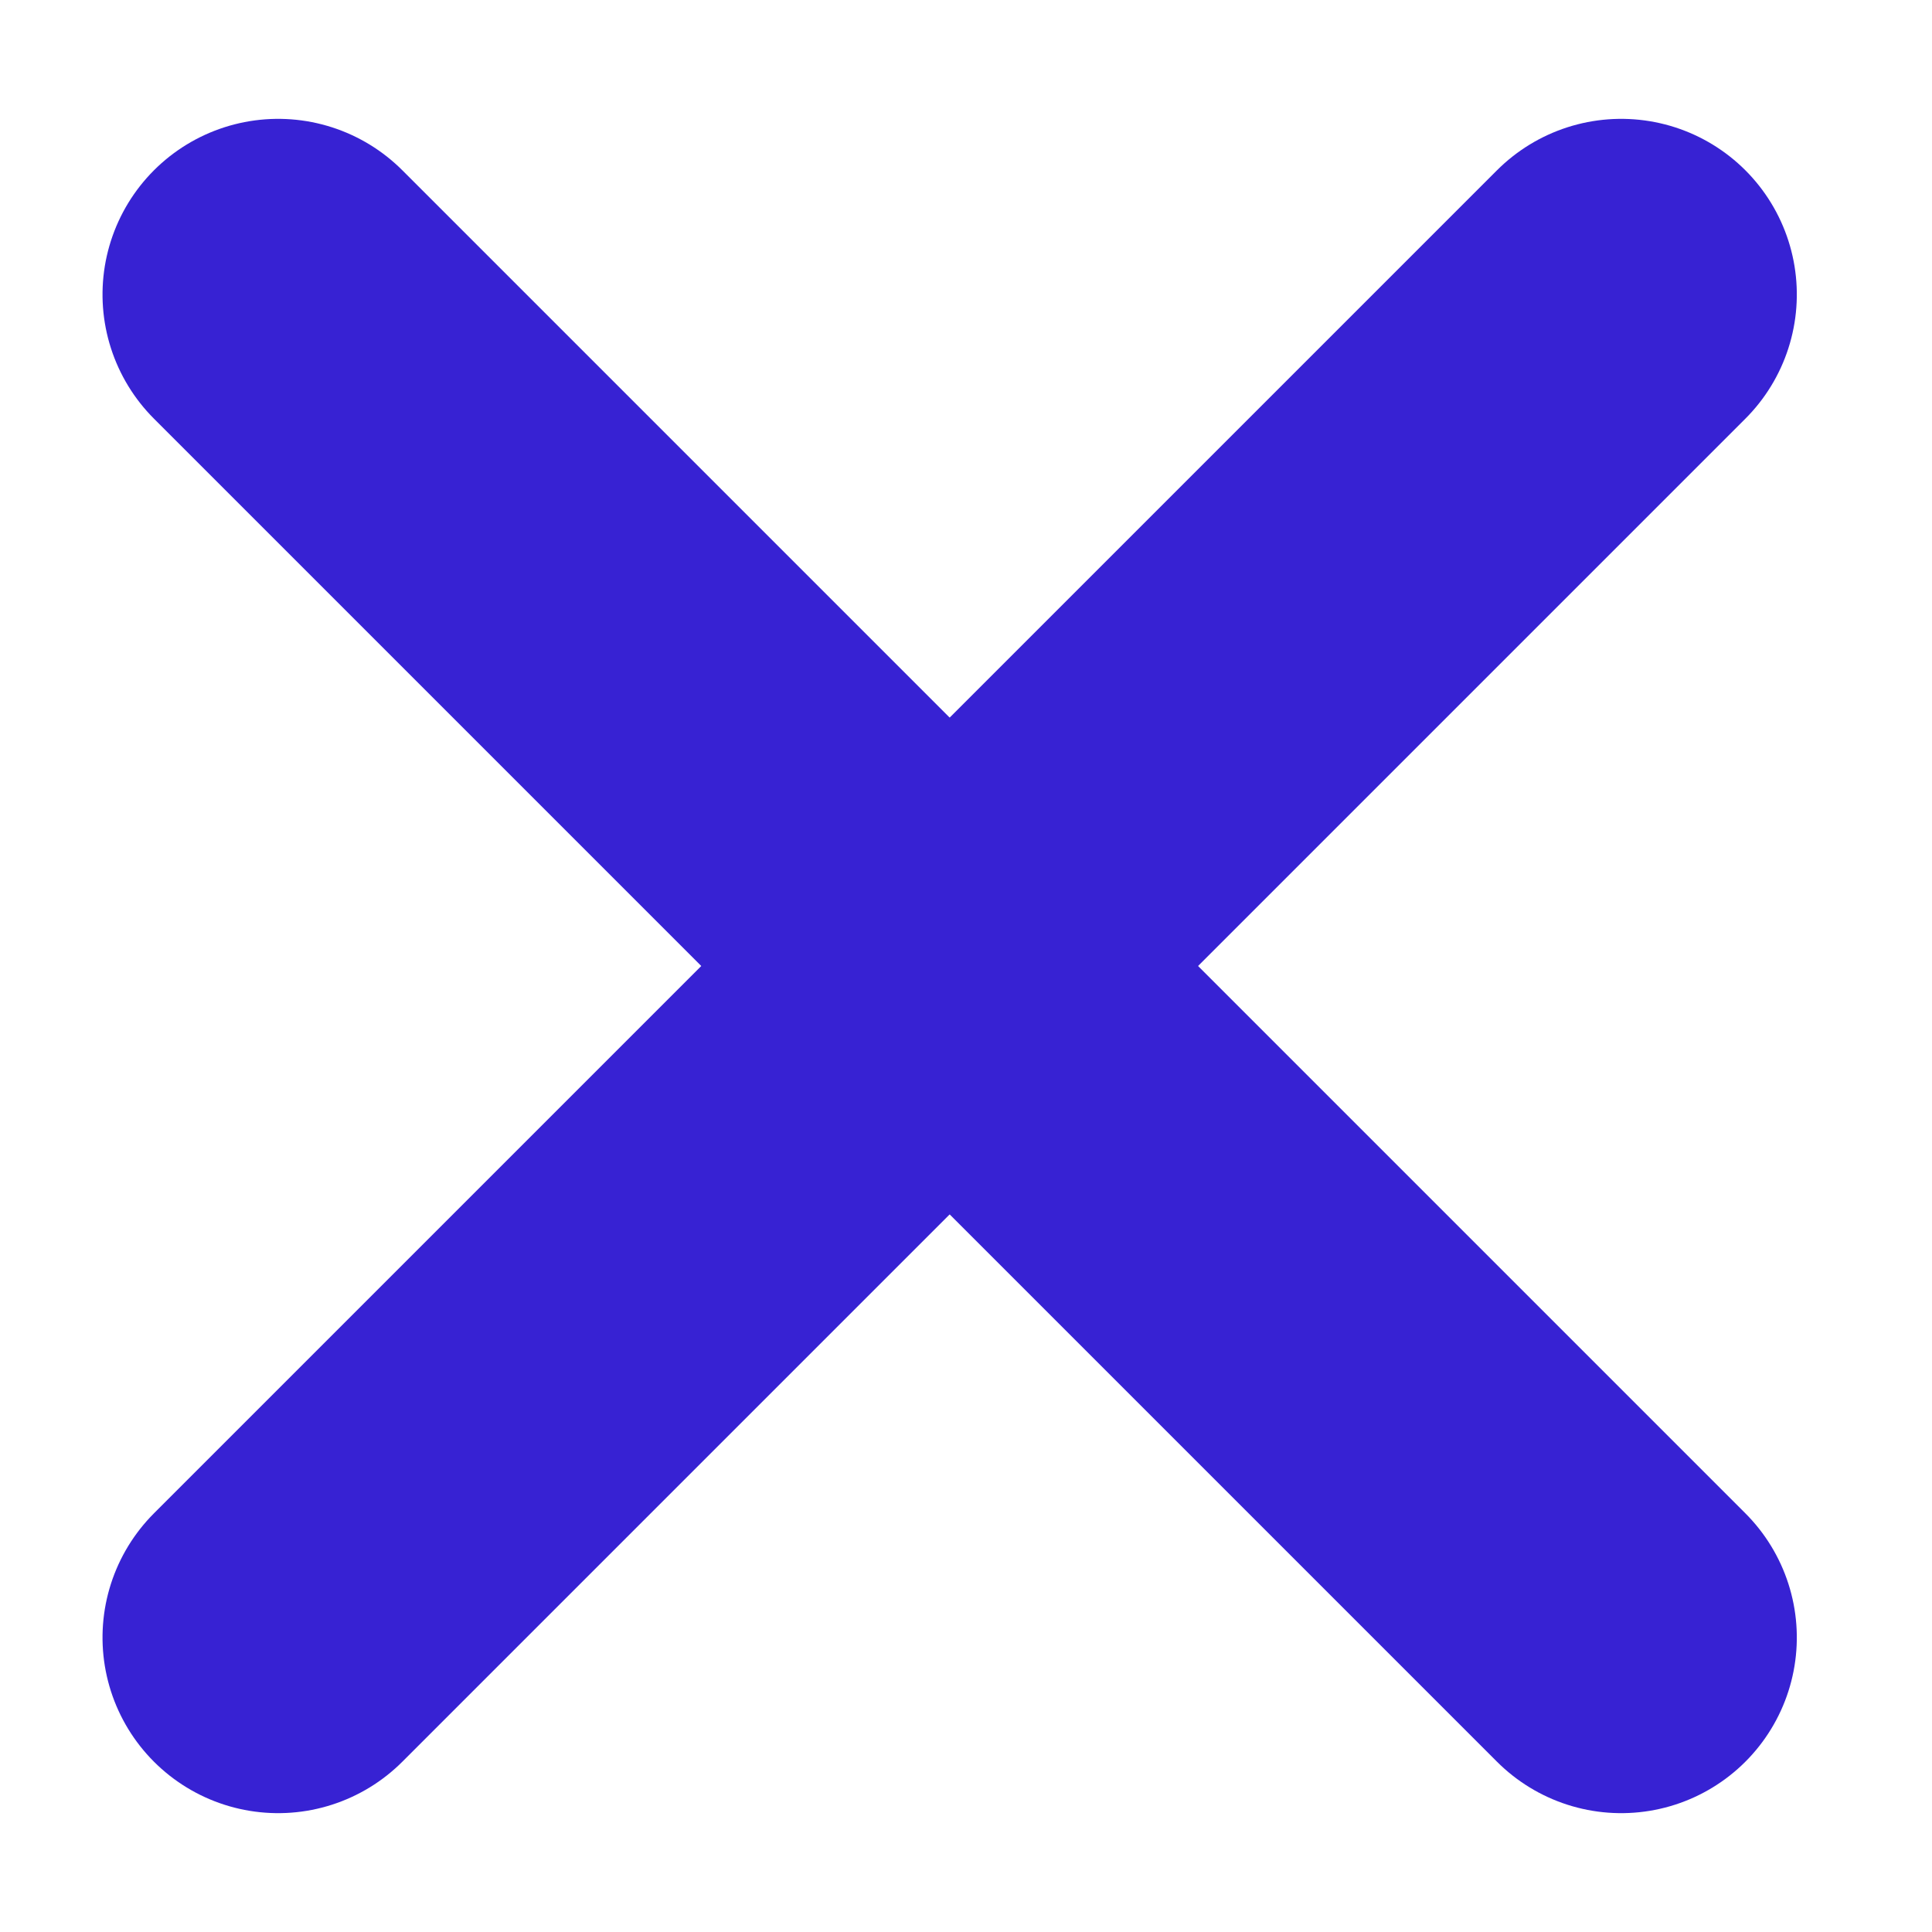 <?xml version="1.0" encoding="utf-8"?>
<svg xmlns="http://www.w3.org/2000/svg" width="11" height="11" viewBox="0 0 11 11">
  <g fill="none" fill-rule="evenodd" transform="translate(-8 -8)">
    <rect width="27" height="27"/>
    <path stroke="#3722D3" stroke-linecap="round" stroke-width="2" d="M8,13.5 L18.814,13.5" transform="rotate(-45 13.407 13.5)"/>
    <path stroke="#3722D3" stroke-linecap="round" stroke-width="2" d="M8,13.5 L18.814,13.5" transform="rotate(45 13.407 13.5)"/>
  </g>
</svg>